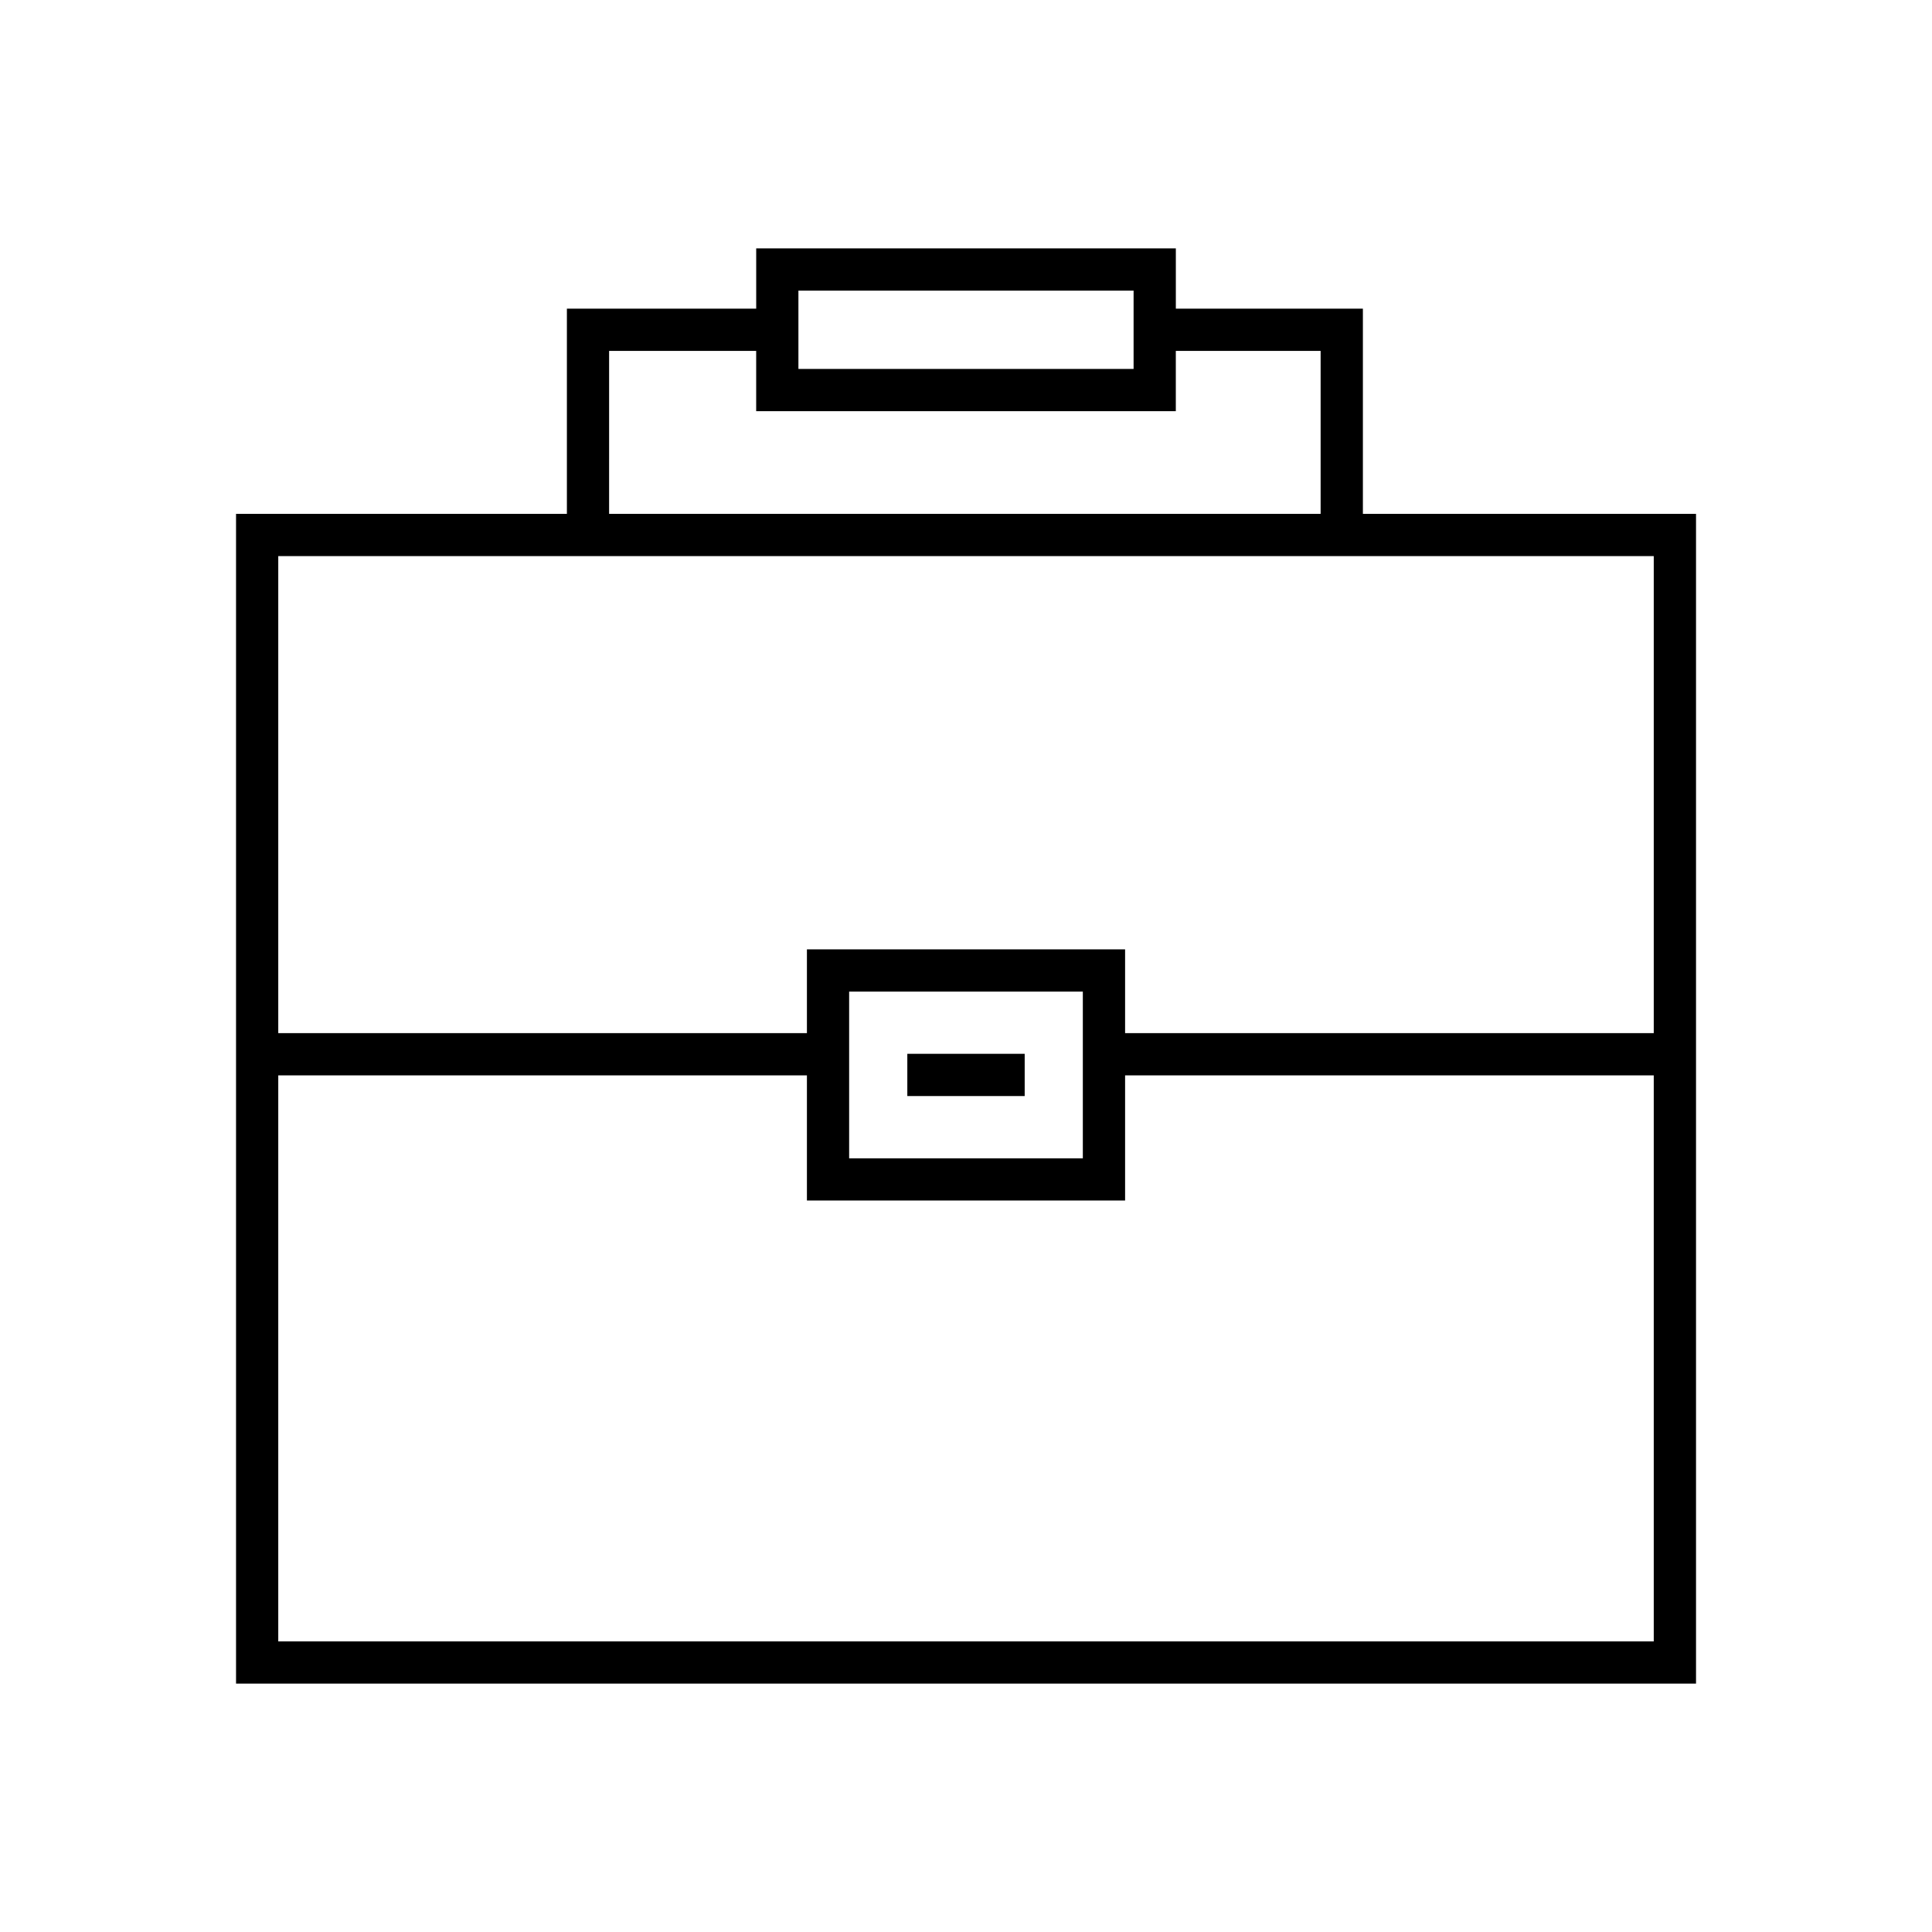 <?xml version="1.0" encoding="UTF-8"?>
<!-- Uploaded to: ICON Repo, www.svgrepo.com, Generator: ICON Repo Mixer Tools -->
<svg fill="#000000" width="800px" height="800px" version="1.1" viewBox="144 144 512 512" xmlns="http://www.w3.org/2000/svg">
 <g>
  <path d="m505.18 280.18v-54.383h-49.57v-15.973h-111.21v15.973h-50.168v54.383h-87.68v310h386.91v-310zm-149.59-59.16h88.824v20.75l-88.824 0.004zm-50.168 15.973h38.973v15.973h111.21v-15.973h38.375v43.188h-188.56zm276.84 341.99h-364.52v-150h140.1v33.172h84.32v-33.172h140.1zm-213.23-128.02v-44.176h61.93v44.176zm213.23-33.172h-140.1v-22.199h-84.32v22.199h-140.1v-126.42h364.52z"/>
  <path d="m384.45 423.27h31.102v11.195h-31.102z"/>
 </g>
</svg>